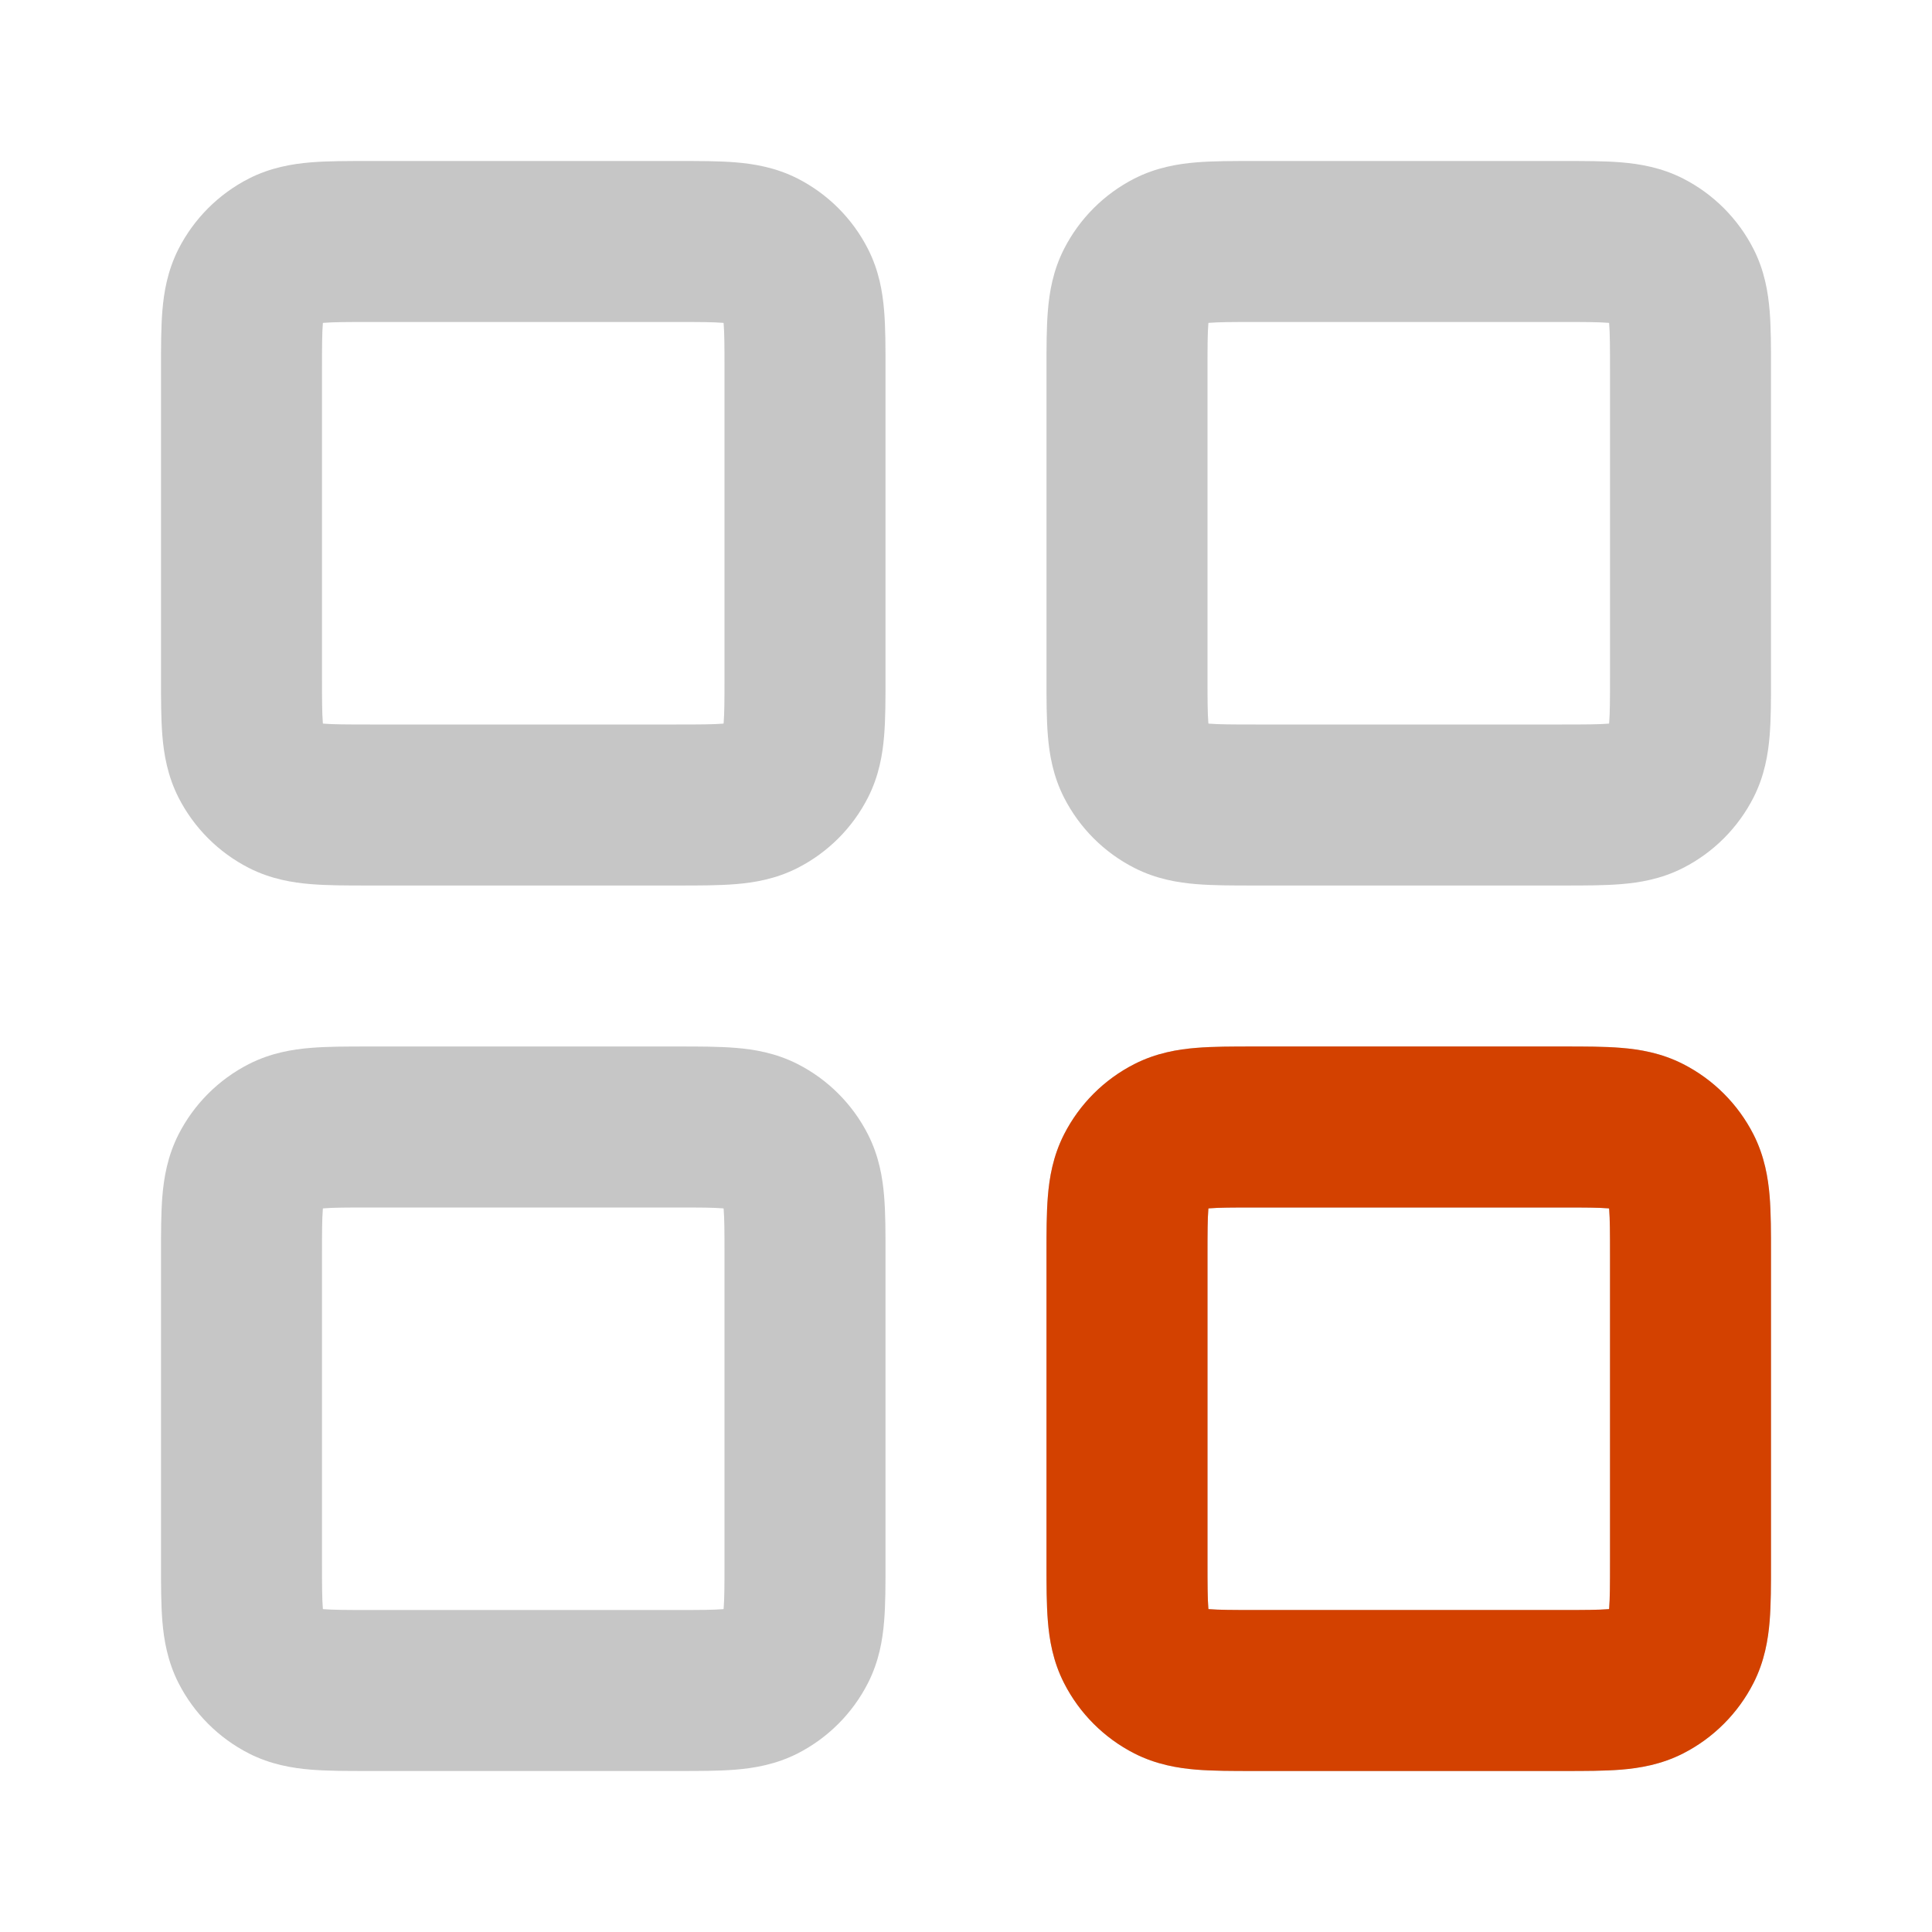 <svg width="56" height="56" viewBox="0 0 56 56" fill="none" xmlns="http://www.w3.org/2000/svg">
    <path fill-rule="evenodd" clip-rule="evenodd" d="M10.659 4.667C10.684 4.667 10.709 4.667 10.733 4.667H19.6C19.625 4.667 19.65 4.667 19.674 4.667C20.263 4.667 20.837 4.666 21.323 4.706C21.856 4.75 22.485 4.853 23.119 5.175C23.997 5.623 24.711 6.337 25.158 7.215C25.481 7.848 25.584 8.477 25.627 9.011C25.667 9.496 25.667 10.07 25.667 10.659V19.674C25.667 20.263 25.667 20.837 25.627 21.323C25.584 21.856 25.481 22.485 25.158 23.119C24.711 23.997 23.997 24.711 23.119 25.158C22.485 25.481 21.856 25.584 21.323 25.627C20.837 25.667 20.263 25.667 19.674 25.667H10.659C10.07 25.667 9.497 25.667 9.011 25.627C8.478 25.584 7.848 25.481 7.215 25.158C6.337 24.711 5.623 23.997 5.175 23.119C4.853 22.485 4.75 21.856 4.706 21.323C4.667 20.837 4.667 20.263 4.667 19.674C4.667 19.65 4.667 19.625 4.667 19.6V10.733C4.667 10.709 4.667 10.684 4.667 10.659C4.667 10.07 4.667 9.496 4.706 9.011C4.75 8.477 4.853 7.848 5.175 7.215C5.623 6.337 6.337 5.623 7.215 5.175C7.848 4.853 8.478 4.75 9.011 4.706C9.497 4.666 10.07 4.667 10.659 4.667ZM9.36 9.36C9.359 9.37 9.358 9.38 9.357 9.391C9.335 9.663 9.333 10.041 9.333 10.733V19.6C9.333 20.292 9.335 20.671 9.357 20.942C9.358 20.953 9.359 20.964 9.36 20.973C9.37 20.974 9.38 20.975 9.391 20.976C9.663 20.998 10.041 21 10.733 21H19.6C20.292 21 20.671 20.998 20.943 20.976C20.953 20.975 20.964 20.974 20.973 20.973C20.974 20.964 20.975 20.953 20.976 20.942C20.998 20.671 21 20.292 21 19.6V10.733C21 10.041 20.998 9.663 20.976 9.391C20.975 9.38 20.974 9.37 20.973 9.36C20.964 9.359 20.953 9.358 20.943 9.357C20.671 9.335 20.292 9.333 19.6 9.333H10.733C10.041 9.333 9.663 9.335 9.391 9.357C9.38 9.358 9.37 9.359 9.36 9.36ZM36.326 4.667H45.341C45.93 4.667 46.504 4.666 46.989 4.706C47.523 4.75 48.152 4.853 48.785 5.175C49.663 5.623 50.377 6.337 50.825 7.215C51.148 7.848 51.25 8.477 51.294 9.011C51.334 9.496 51.334 10.07 51.333 10.659V19.674C51.334 20.263 51.334 20.837 51.294 21.323C51.25 21.856 51.148 22.485 50.825 23.119C50.377 23.997 49.663 24.711 48.785 25.158C48.152 25.481 47.523 25.584 46.989 25.627C46.504 25.667 45.93 25.667 45.341 25.667H36.326C35.737 25.667 35.163 25.667 34.678 25.627C34.144 25.584 33.515 25.481 32.882 25.158C32.003 24.711 31.29 23.997 30.842 23.119C30.519 22.485 30.416 21.856 30.373 21.323C30.333 20.837 30.333 20.263 30.333 19.674V10.659C30.333 10.07 30.333 9.496 30.373 9.011C30.416 8.477 30.519 7.848 30.842 7.215C31.29 6.337 32.003 5.623 32.882 5.175C33.515 4.853 34.144 4.75 34.678 4.706C35.163 4.666 35.737 4.667 36.326 4.667ZM35.027 9.36C35.026 9.37 35.025 9.38 35.024 9.391C35.002 9.663 35 10.041 35 10.733V19.6C35 20.292 35.002 20.671 35.024 20.942C35.025 20.953 35.026 20.964 35.027 20.973C35.036 20.974 35.047 20.975 35.058 20.976C35.33 20.998 35.708 21 36.4 21H45.267C45.959 21 46.337 20.998 46.609 20.976C46.62 20.975 46.63 20.974 46.64 20.973C46.641 20.964 46.642 20.953 46.643 20.942C46.665 20.671 46.667 20.292 46.667 19.6V10.733C46.667 10.041 46.665 9.663 46.643 9.391C46.642 9.38 46.641 9.37 46.64 9.36C46.63 9.359 46.62 9.358 46.609 9.357C46.337 9.335 45.959 9.333 45.267 9.333H36.4C35.708 9.333 35.33 9.335 35.058 9.357C35.047 9.358 35.036 9.359 35.027 9.36ZM10.659 30.333H19.674C20.263 30.333 20.837 30.333 21.323 30.373C21.856 30.416 22.485 30.519 23.119 30.842C23.997 31.289 24.711 32.003 25.158 32.881C25.481 33.515 25.584 34.144 25.627 34.677C25.667 35.163 25.667 35.737 25.667 36.326V45.341C25.667 45.93 25.667 46.504 25.627 46.989C25.584 47.523 25.481 48.152 25.158 48.785C24.711 49.663 23.997 50.377 23.119 50.825C22.485 51.147 21.856 51.25 21.323 51.294C20.837 51.334 20.263 51.333 19.675 51.333H10.659C10.07 51.333 9.497 51.334 9.011 51.294C8.478 51.25 7.848 51.147 7.215 50.825C6.337 50.377 5.623 49.663 5.175 48.785C4.853 48.152 4.75 47.523 4.706 46.989C4.667 46.504 4.667 45.93 4.667 45.341V36.325C4.667 35.737 4.667 35.163 4.706 34.677C4.75 34.144 4.853 33.515 5.175 32.881C5.623 32.003 6.337 31.289 7.215 30.842C7.848 30.519 8.478 30.416 9.011 30.373C9.497 30.333 10.07 30.333 10.659 30.333ZM9.36 35.027C9.359 35.036 9.358 35.047 9.357 35.057C9.335 35.33 9.333 35.708 9.333 36.4V45.267C9.333 45.959 9.335 46.337 9.357 46.609C9.358 46.62 9.359 46.63 9.36 46.64C9.37 46.641 9.38 46.642 9.391 46.643C9.663 46.665 10.041 46.667 10.733 46.667H19.6C20.292 46.667 20.671 46.665 20.943 46.643C20.953 46.642 20.964 46.641 20.973 46.64C20.974 46.63 20.975 46.62 20.976 46.609C20.998 46.337 21 45.959 21 45.267V36.4C21 35.708 20.998 35.33 20.976 35.057C20.975 35.047 20.974 35.036 20.973 35.027C20.964 35.026 20.953 35.025 20.943 35.024C20.671 35.002 20.292 35 19.6 35H10.733C10.041 35 9.663 35.002 9.391 35.024C9.38 35.025 9.37 35.026 9.36 35.027ZM36.326 30.333H45.341C45.93 30.333 46.504 30.333 46.989 30.373C47.523 30.416 48.152 30.519 48.785 30.842C49.663 31.289 50.377 32.003 50.825 32.881C51.148 33.515 51.25 34.144 51.294 34.677C51.334 35.163 51.334 35.737 51.333 36.325V45.341C51.334 45.93 51.334 46.504 51.294 46.989C51.25 47.523 51.148 48.152 50.825 48.785C50.377 49.663 49.663 50.377 48.785 50.825C48.152 51.147 47.523 51.25 46.989 51.294C46.504 51.334 45.93 51.333 45.341 51.333H36.326C35.737 51.333 35.163 51.334 34.678 51.294C34.144 51.25 33.515 51.147 32.882 50.825C32.003 50.377 31.29 49.663 30.842 48.785C30.519 48.152 30.416 47.523 30.373 46.989C30.333 46.504 30.333 45.93 30.333 45.341V36.326C30.333 35.737 30.333 35.163 30.373 34.677C30.416 34.144 30.519 33.515 30.842 32.881C31.29 32.003 32.003 31.289 32.882 30.842C33.515 30.519 34.144 30.416 34.678 30.373C35.163 30.333 35.737 30.333 36.326 30.333ZM35.027 35.027C35.026 35.036 35.025 35.047 35.024 35.057C35.002 35.33 35 35.708 35 36.4V45.267C35 45.959 35.002 46.337 35.024 46.609C35.025 46.62 35.026 46.63 35.027 46.64C35.036 46.641 35.047 46.642 35.058 46.643C35.33 46.665 35.708 46.667 36.4 46.667H45.267C45.959 46.667 46.337 46.665 46.609 46.643C46.62 46.642 46.63 46.641 46.64 46.64C46.641 46.63 46.642 46.62 46.643 46.609C46.665 46.337 46.667 45.959 46.667 45.267V36.4C46.667 35.708 46.665 35.33 46.643 35.057C46.642 35.047 46.641 35.036 46.64 35.027C46.63 35.026 46.62 35.025 46.609 35.024C46.337 35.002 45.959 35 45.267 35H36.4C35.708 35 35.33 35.002 35.058 35.024C35.047 35.025 35.036 35.026 35.027 35.027Z" fill="#C6C6C6"/>
    <path fill-rule="evenodd" clip-rule="evenodd" d="M36.325 30.333H45.341C45.93 30.333 46.503 30.333 46.989 30.373C47.523 30.416 48.152 30.519 48.785 30.842C49.663 31.289 50.377 32.003 50.825 32.881C51.147 33.515 51.25 34.144 51.294 34.677C51.333 35.163 51.333 35.737 51.333 36.325V45.341C51.333 45.93 51.333 46.503 51.294 46.989C51.25 47.523 51.147 48.152 50.825 48.785C50.377 49.663 49.663 50.377 48.785 50.825C48.152 51.147 47.523 51.25 46.989 51.294C46.503 51.333 45.93 51.333 45.341 51.333H36.325C35.737 51.333 35.163 51.333 34.677 51.294C34.144 51.25 33.515 51.147 32.881 50.825C32.003 50.377 31.289 49.663 30.842 48.785C30.519 48.152 30.416 47.523 30.373 46.989C30.333 46.503 30.333 45.93 30.333 45.341V36.325C30.333 35.737 30.333 35.163 30.373 34.677C30.416 34.144 30.519 33.515 30.842 32.881C31.289 32.003 32.003 31.289 32.881 30.842C33.515 30.519 34.144 30.416 34.677 30.373C35.163 30.333 35.737 30.333 36.325 30.333ZM35.027 35.027C35.026 35.036 35.025 35.047 35.024 35.057C35.002 35.329 35 35.708 35 36.4V45.267C35 45.959 35.002 46.337 35.024 46.609C35.025 46.62 35.026 46.63 35.027 46.64C35.036 46.641 35.047 46.642 35.057 46.643C35.329 46.665 35.708 46.667 36.4 46.667H45.267C45.959 46.667 46.337 46.665 46.609 46.643C46.62 46.642 46.63 46.641 46.64 46.64C46.641 46.63 46.642 46.62 46.643 46.609C46.665 46.337 46.667 45.959 46.667 45.267V36.4C46.667 35.708 46.665 35.329 46.643 35.057C46.642 35.047 46.641 35.036 46.64 35.027C46.63 35.026 46.62 35.025 46.609 35.024C46.337 35.002 45.959 35 45.267 35H36.4C35.708 35 35.329 35.002 35.057 35.024C35.047 35.025 35.036 35.026 35.027 35.027Z" fill="#D34100"/>
</svg>
